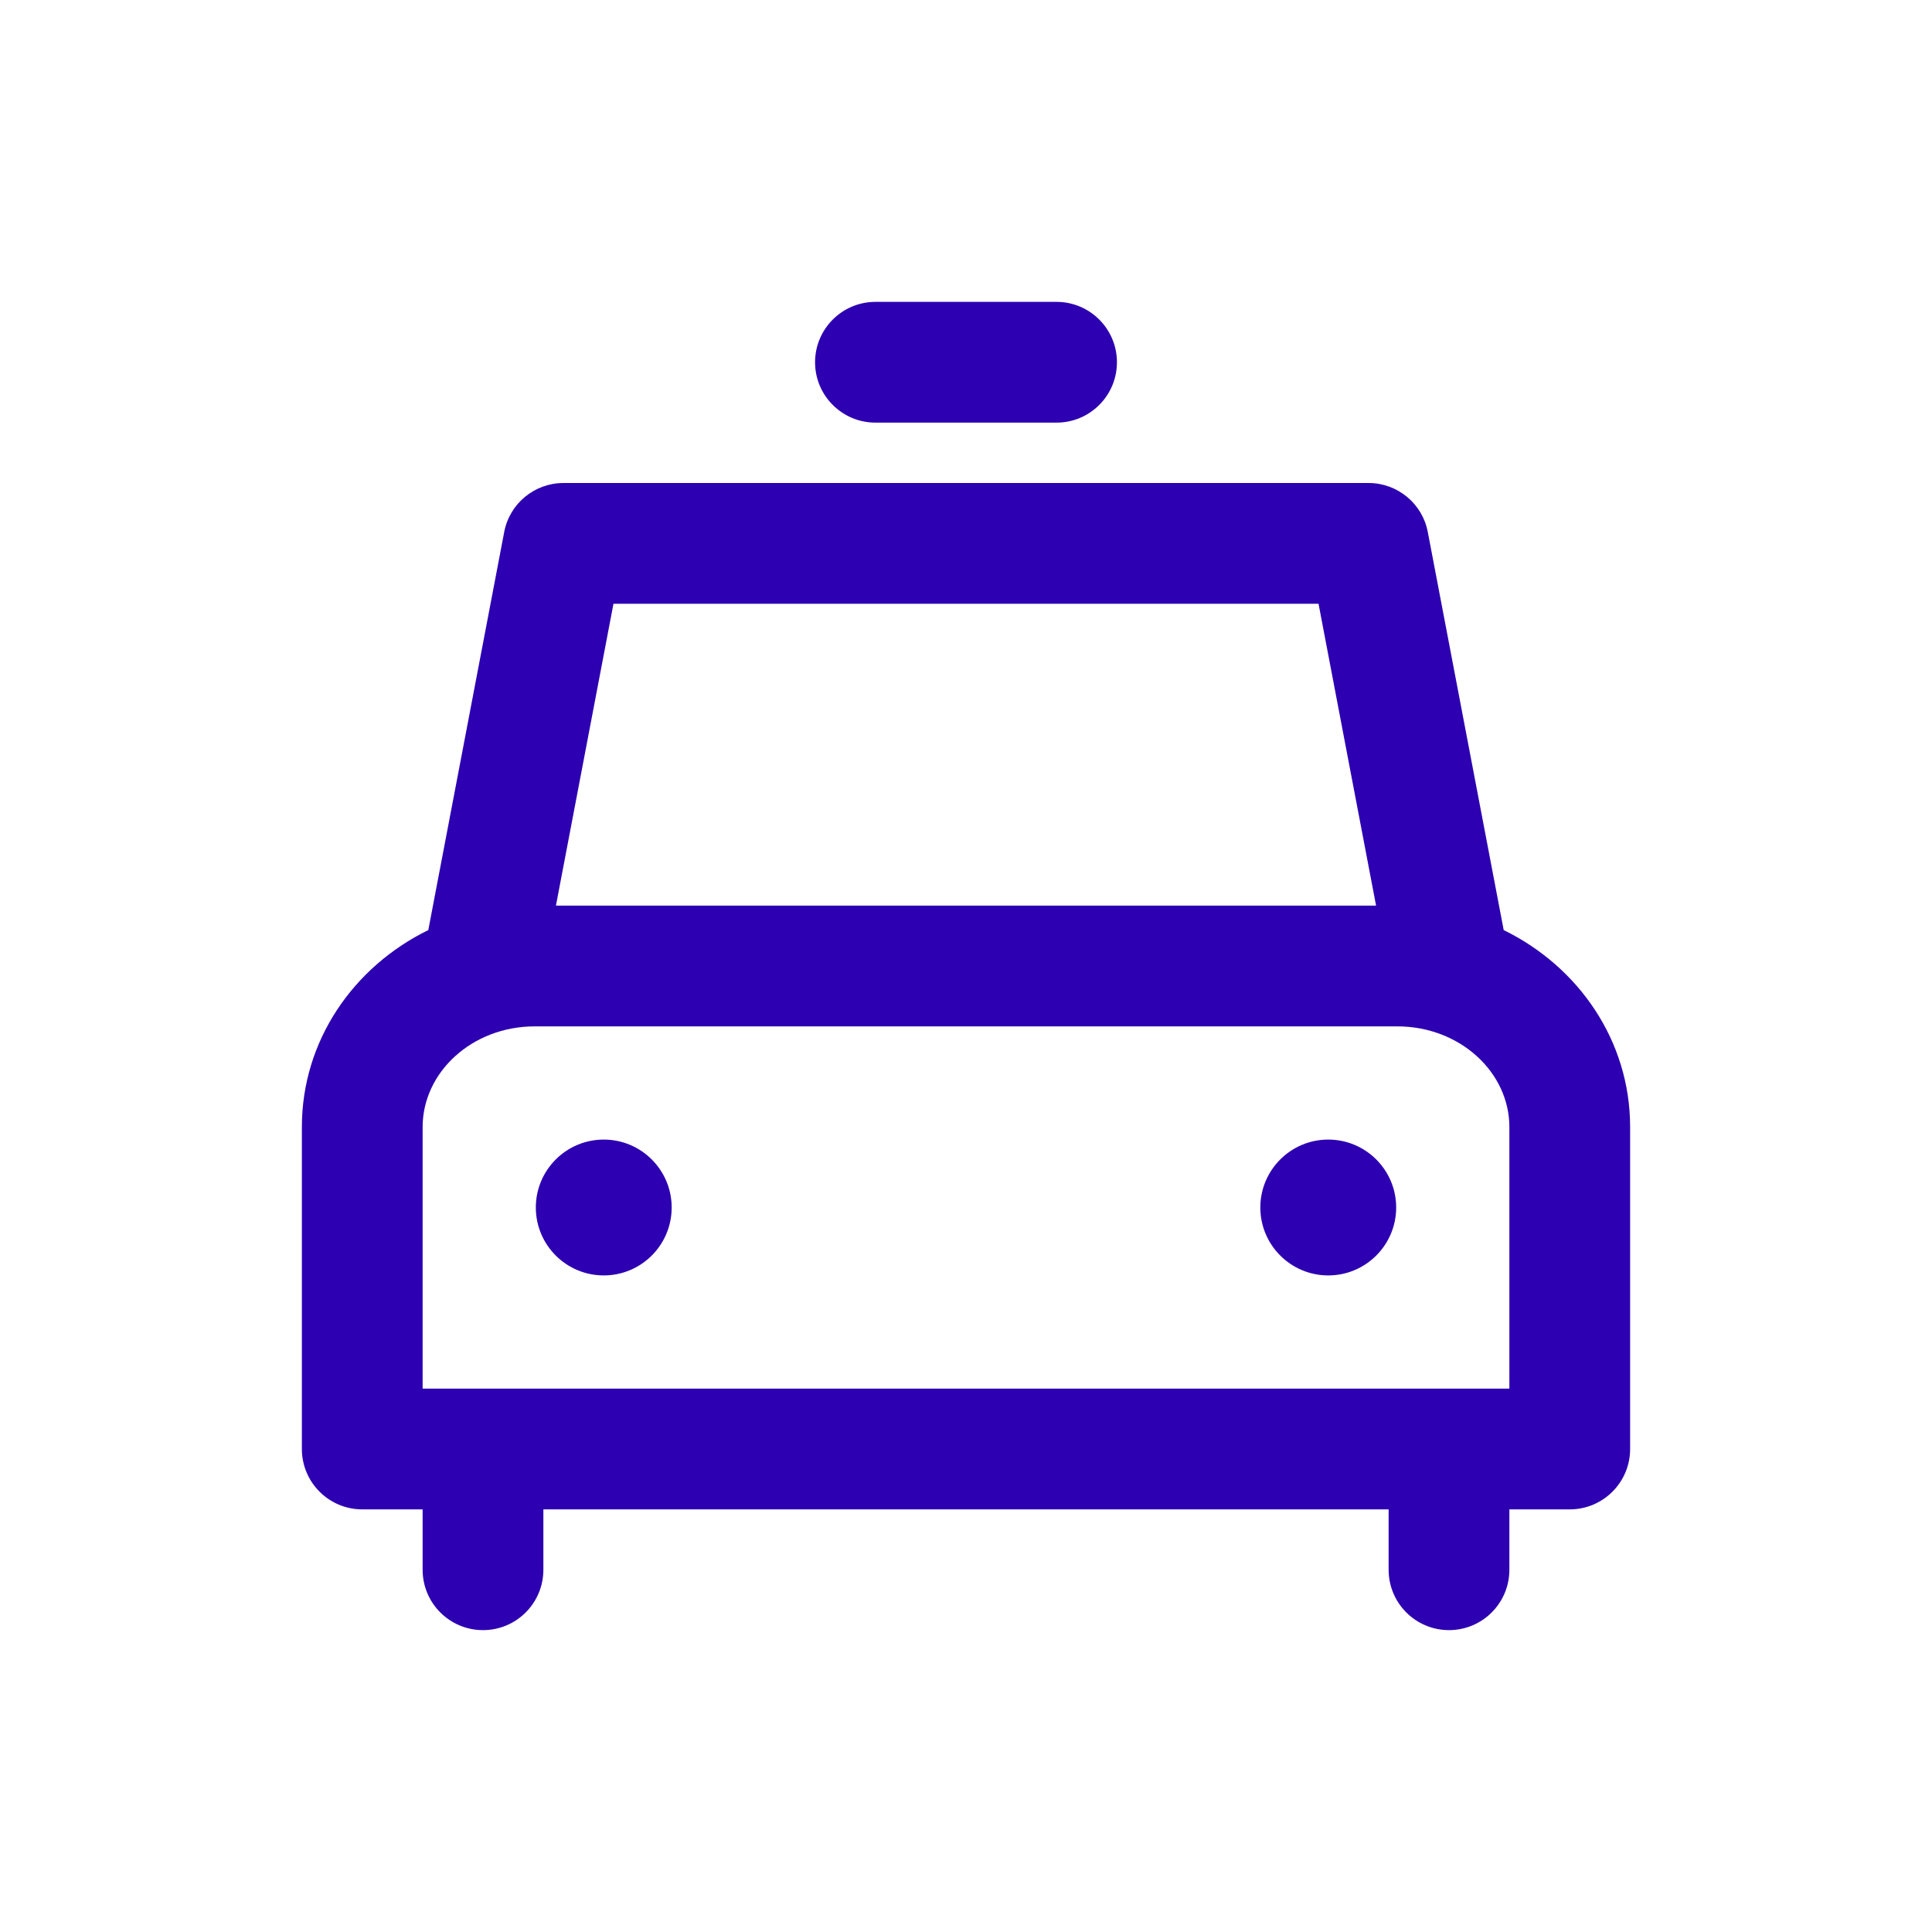 <svg xmlns="http://www.w3.org/2000/svg" width="32" height="32" viewBox="0 0 32 32">
  <path fill="#2D00B1" fill-rule="evenodd" d="M22.667,8 C23.147,8 23.56,8.341 23.649,8.813 L24.906,15.405 C26.145,16.011 27,17.237 27,18.667 L27,24 C27,24.552 26.552,25 26,25 L25,25 L25,26 C25,26.553 24.552,27 24,27 C23.448,27 23,26.553 23,26 L23,25 L9,25 L9,26 C9,26.553 8.552,27 8,27 C7.448,27 7,26.553 7,26 L7,25 L6,25 C5.448,25 5,24.552 5,24 L5,18.667 C5,17.237 5.855,16.011 7.094,15.405 L8.351,8.813 C8.44,8.341 8.853,8 9.333,8 L22.667,8 Z M23.143,17 L8.857,17 C7.817,17 7,17.762 7,18.667 L7,23 L25,23 L25,18.667 C25,17.762 24.183,17 23.143,17 Z M22,18.875 C22.621,18.875 23.125,19.379 23.125,20 C23.125,20.621 22.621,21.125 22,21.125 C21.379,21.125 20.875,20.621 20.875,20 C20.875,19.379 21.379,18.875 22,18.875 Z M10,18.875 C10.621,18.875 11.125,19.379 11.125,20 C11.125,20.621 10.621,21.125 10,21.125 C9.379,21.125 8.875,20.621 8.875,20 C8.875,19.379 9.379,18.875 10,18.875 Z M21.839,10 L10.161,10 L9.208,15 L22.792,15 L21.839,10 Z M17.5,5 C18.052,5 18.5,5.448 18.5,6 C18.5,6.552 18.052,7 17.5,7 L14.5,7 C13.948,7 13.5,6.552 13.5,6 C13.5,5.448 13.948,5 14.5,5 L17.5,5 Z"/>
</svg>
